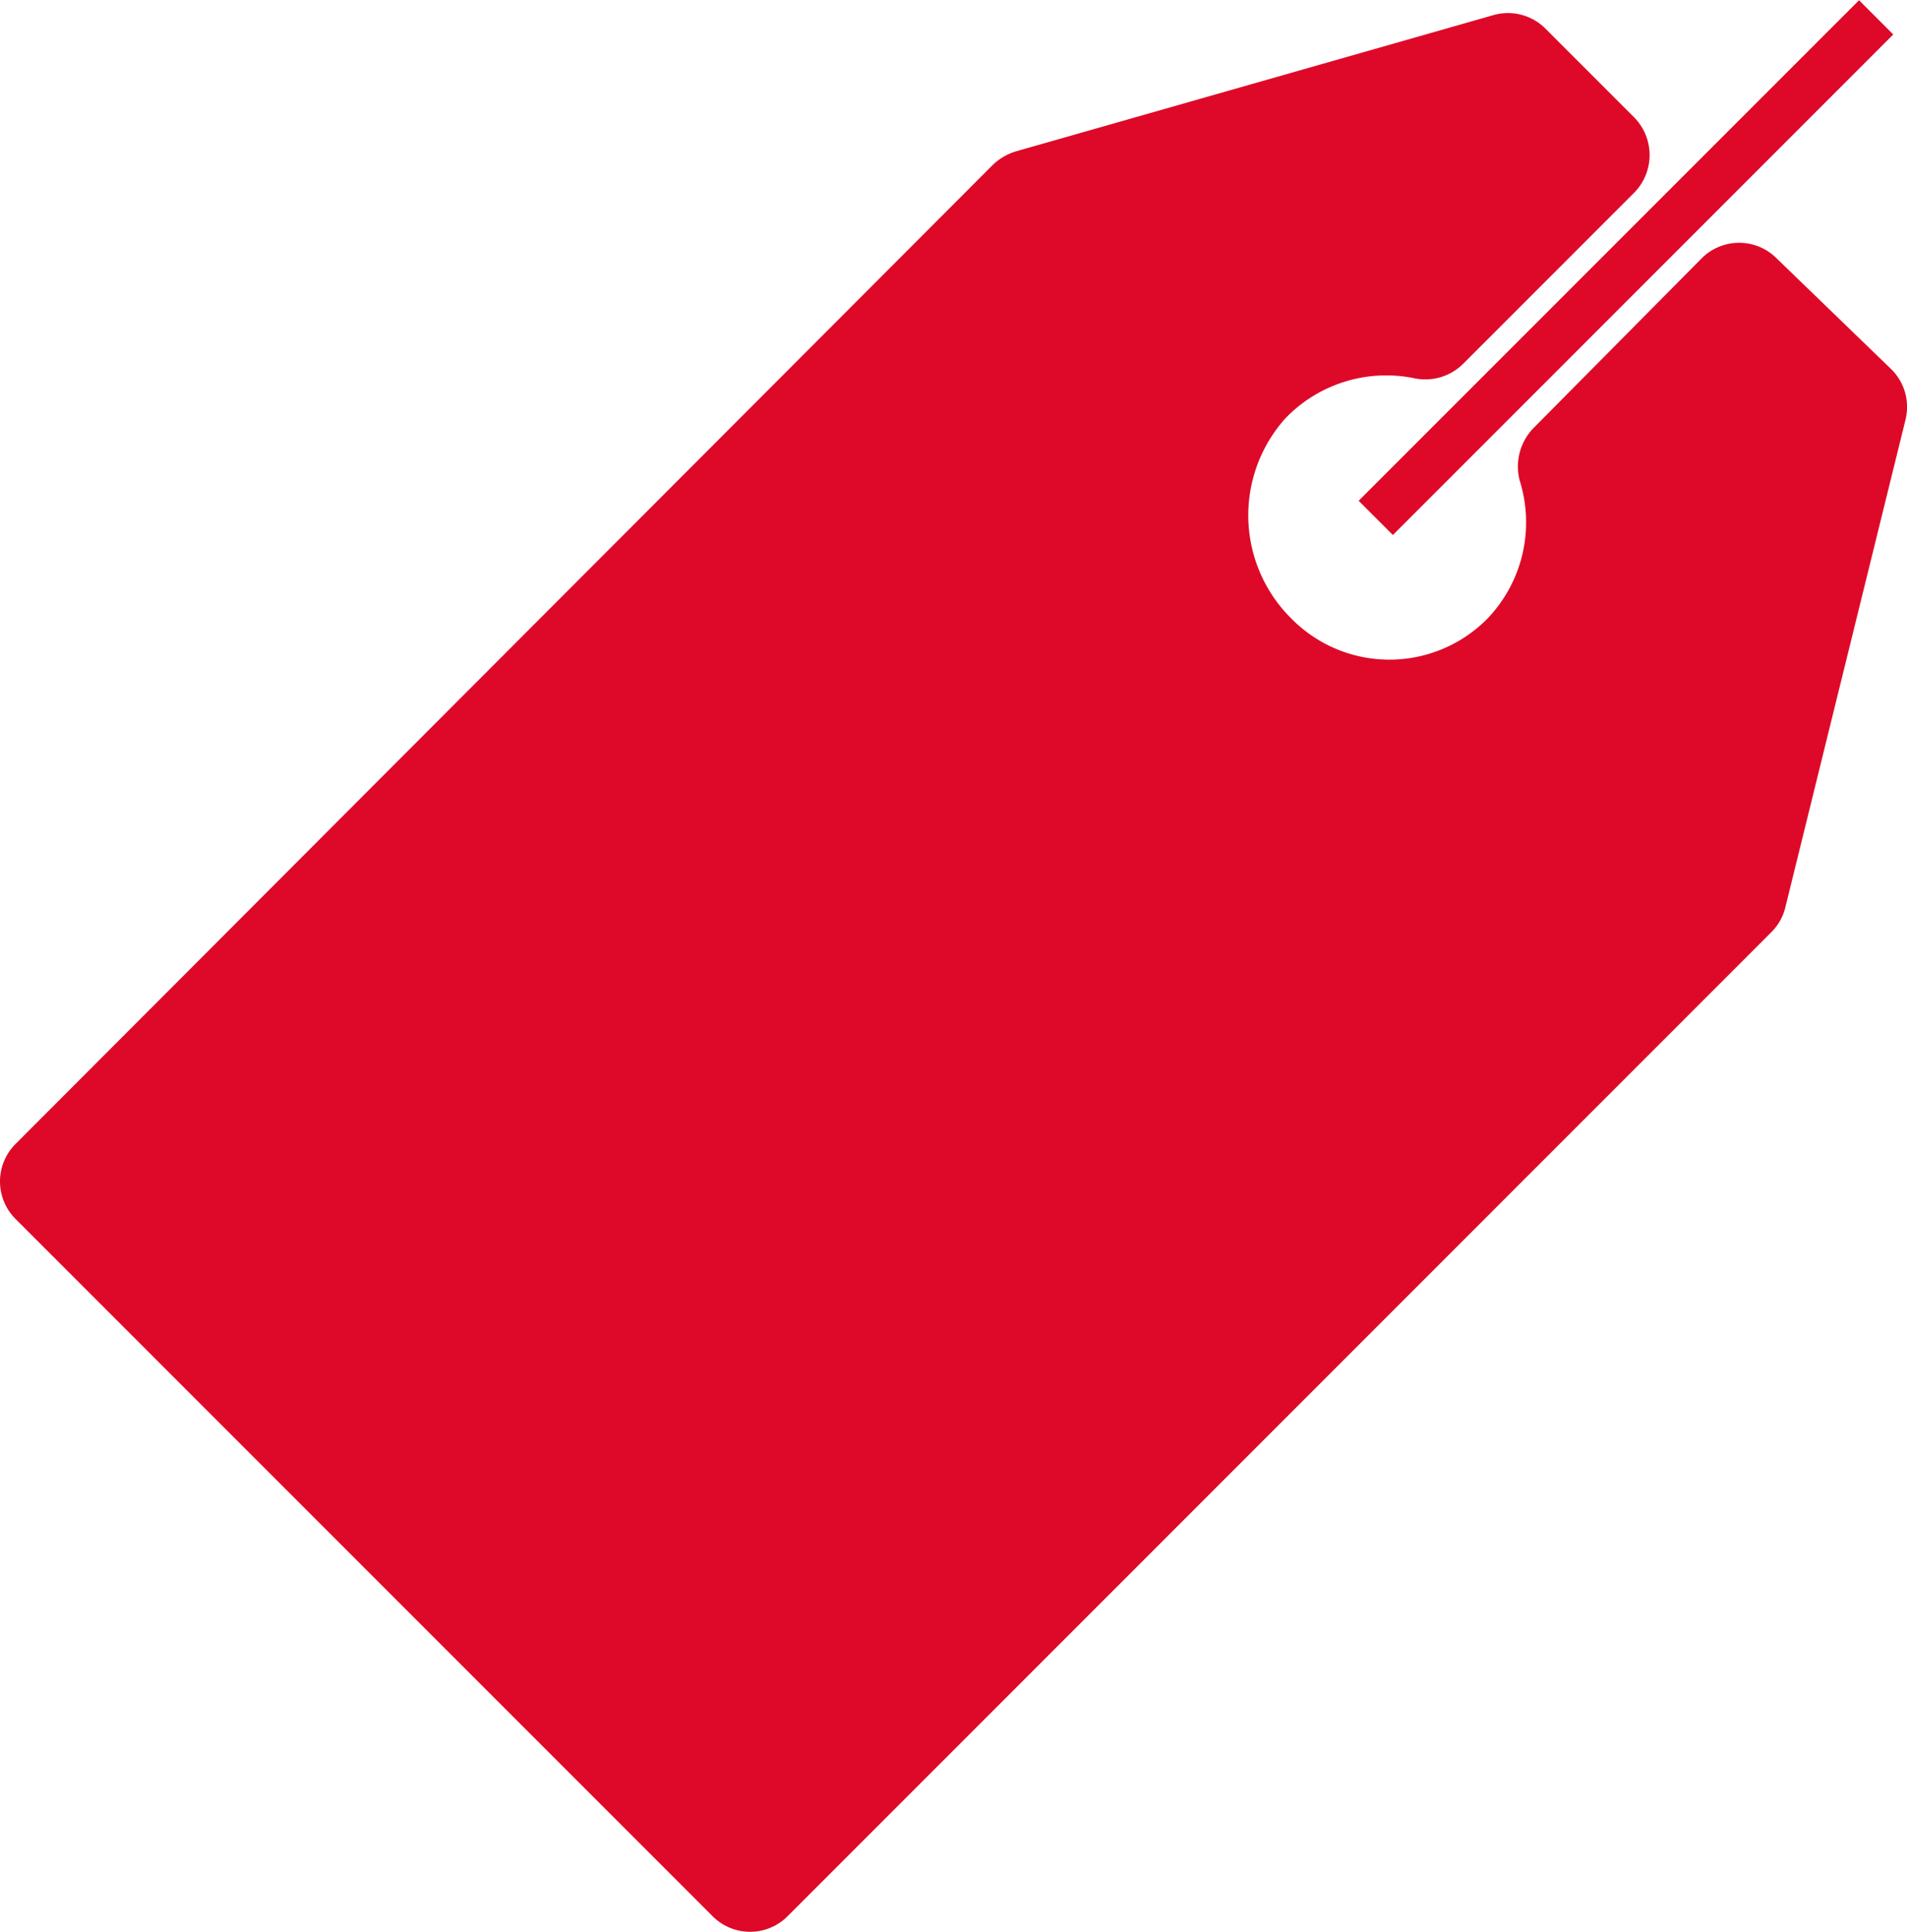 <svg viewBox="0 0 25.22 25.54" xmlns="http://www.w3.org/2000/svg"><g fill="#de0928"><path d="m25 4.87-1.5-1.45a.7.7 0 0 0 -1 0l-2.22 2.24a.73.73 0 0 0 -.18.7 1.84 1.84 0 0 1 -.43 1.82 1.82 1.82 0 0 1 -2.59 0 1.92 1.92 0 0 1 -.08-2.65 1.85 1.85 0 0 1 1.7-.53.71.71 0 0 0 .65-.19l2.26-2.26a.71.71 0 0 0 0-1l-1.17-1.17a.7.7 0 0 0 -.69-.18l-6.31 1.8a.75.75 0 0 0 -.31.18l-12.92 12.94a.7.7 0 0 0 0 1l9.21 9.21a.7.7 0 0 0 1 0l13-13a.69.69 0 0 0 .19-.33l1.59-6.45a.7.7 0 0 0 -.2-.68"/><path d="m16.83 3.21h9.36v.64h-9.36z" transform="matrix(.707 -.707 .707 .707 3.8 16.25)"/></g></svg>